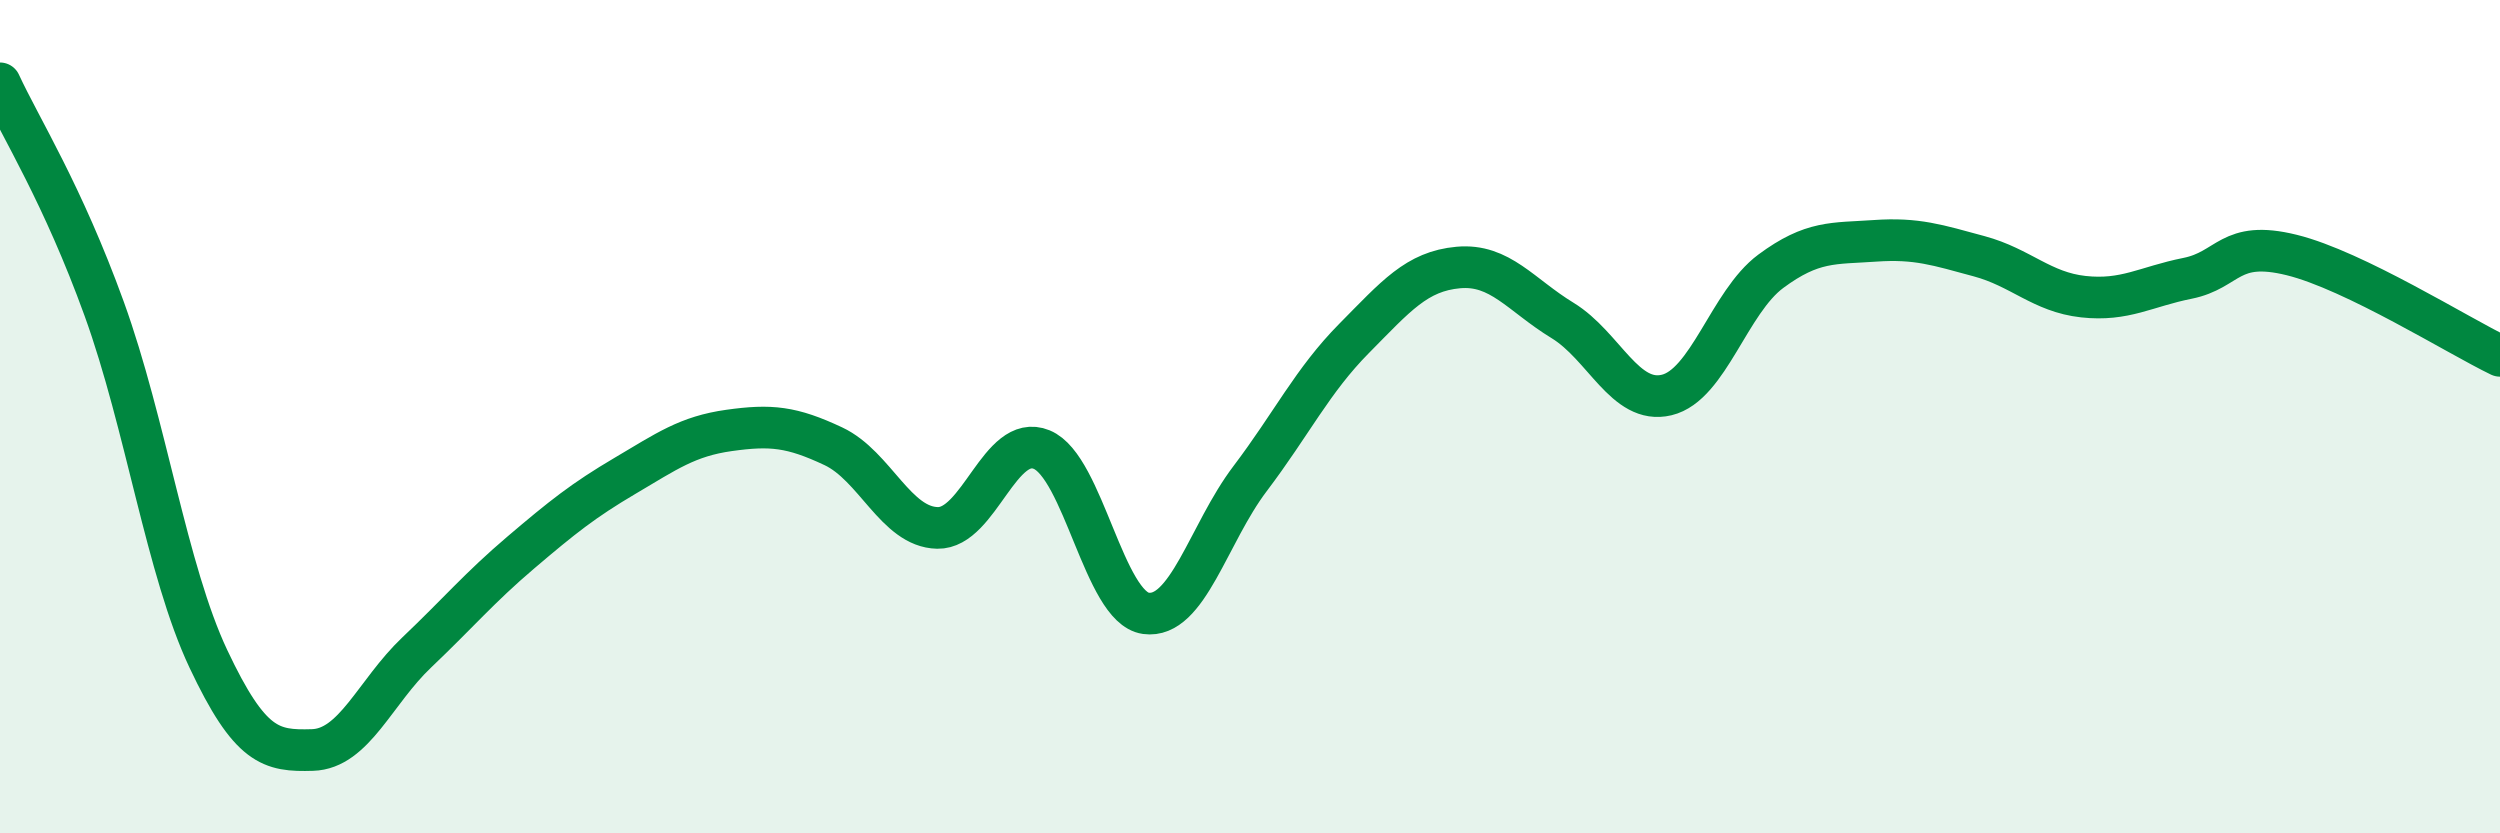 
    <svg width="60" height="20" viewBox="0 0 60 20" xmlns="http://www.w3.org/2000/svg">
      <path
        d="M 0,2 C 0.5,3.08 1.5,4.65 2.5,7.41 C 3.5,10.17 4,13.69 5,15.81 C 6,17.93 6.5,18.03 7.5,18 C 8.5,17.97 9,16.61 10,15.66 C 11,14.71 11.5,14.11 12.5,13.26 C 13.5,12.41 14,12.01 15,11.42 C 16,10.83 16.5,10.47 17.5,10.33 C 18.5,10.19 19,10.24 20,10.71 C 21,11.18 21.5,12.65 22.5,12.67 C 23.5,12.69 24,10.38 25,10.79 C 26,11.2 26.5,14.58 27.5,14.72 C 28.5,14.86 29,12.81 30,11.49 C 31,10.17 31.5,9.13 32.5,8.12 C 33.5,7.11 34,6.51 35,6.42 C 36,6.33 36.5,7.08 37.5,7.69 C 38.5,8.3 39,9.72 40,9.48 C 41,9.24 41.5,7.25 42.5,6.51 C 43.5,5.77 44,5.85 45,5.78 C 46,5.71 46.5,5.88 47.5,6.15 C 48.5,6.42 49,7.01 50,7.12 C 51,7.23 51.5,6.88 52.5,6.68 C 53.5,6.48 53.5,5.75 55,6.12 C 56.5,6.49 59,8.06 60,8.54L60 20L0 20Z"
        fill="#008740"
        opacity="0.1"
        stroke-linecap="round"
        stroke-linejoin="round"
      />
      <path
        d="M 0,2 C 0.5,3.08 1.5,4.65 2.5,7.41 C 3.5,10.17 4,13.69 5,15.81 C 6,17.93 6.5,18.03 7.5,18 C 8.5,17.97 9,16.61 10,15.66 C 11,14.71 11.5,14.11 12.5,13.26 C 13.5,12.41 14,12.01 15,11.42 C 16,10.83 16.5,10.47 17.5,10.33 C 18.5,10.19 19,10.24 20,10.71 C 21,11.18 21.5,12.65 22.5,12.67 C 23.5,12.69 24,10.38 25,10.79 C 26,11.2 26.5,14.58 27.5,14.72 C 28.5,14.86 29,12.81 30,11.49 C 31,10.17 31.5,9.13 32.5,8.12 C 33.5,7.11 34,6.51 35,6.42 C 36,6.33 36.5,7.08 37.5,7.69 C 38.5,8.3 39,9.72 40,9.48 C 41,9.24 41.5,7.25 42.5,6.51 C 43.5,5.77 44,5.85 45,5.78 C 46,5.71 46.5,5.88 47.5,6.15 C 48.5,6.42 49,7.01 50,7.12 C 51,7.23 51.5,6.88 52.5,6.68 C 53.5,6.48 53.5,5.75 55,6.12 C 56.5,6.49 59,8.06 60,8.54"
        stroke="#008740"
        stroke-width="1"
        fill="none"
        stroke-linecap="round"
        stroke-linejoin="round"
      />
    </svg>
  